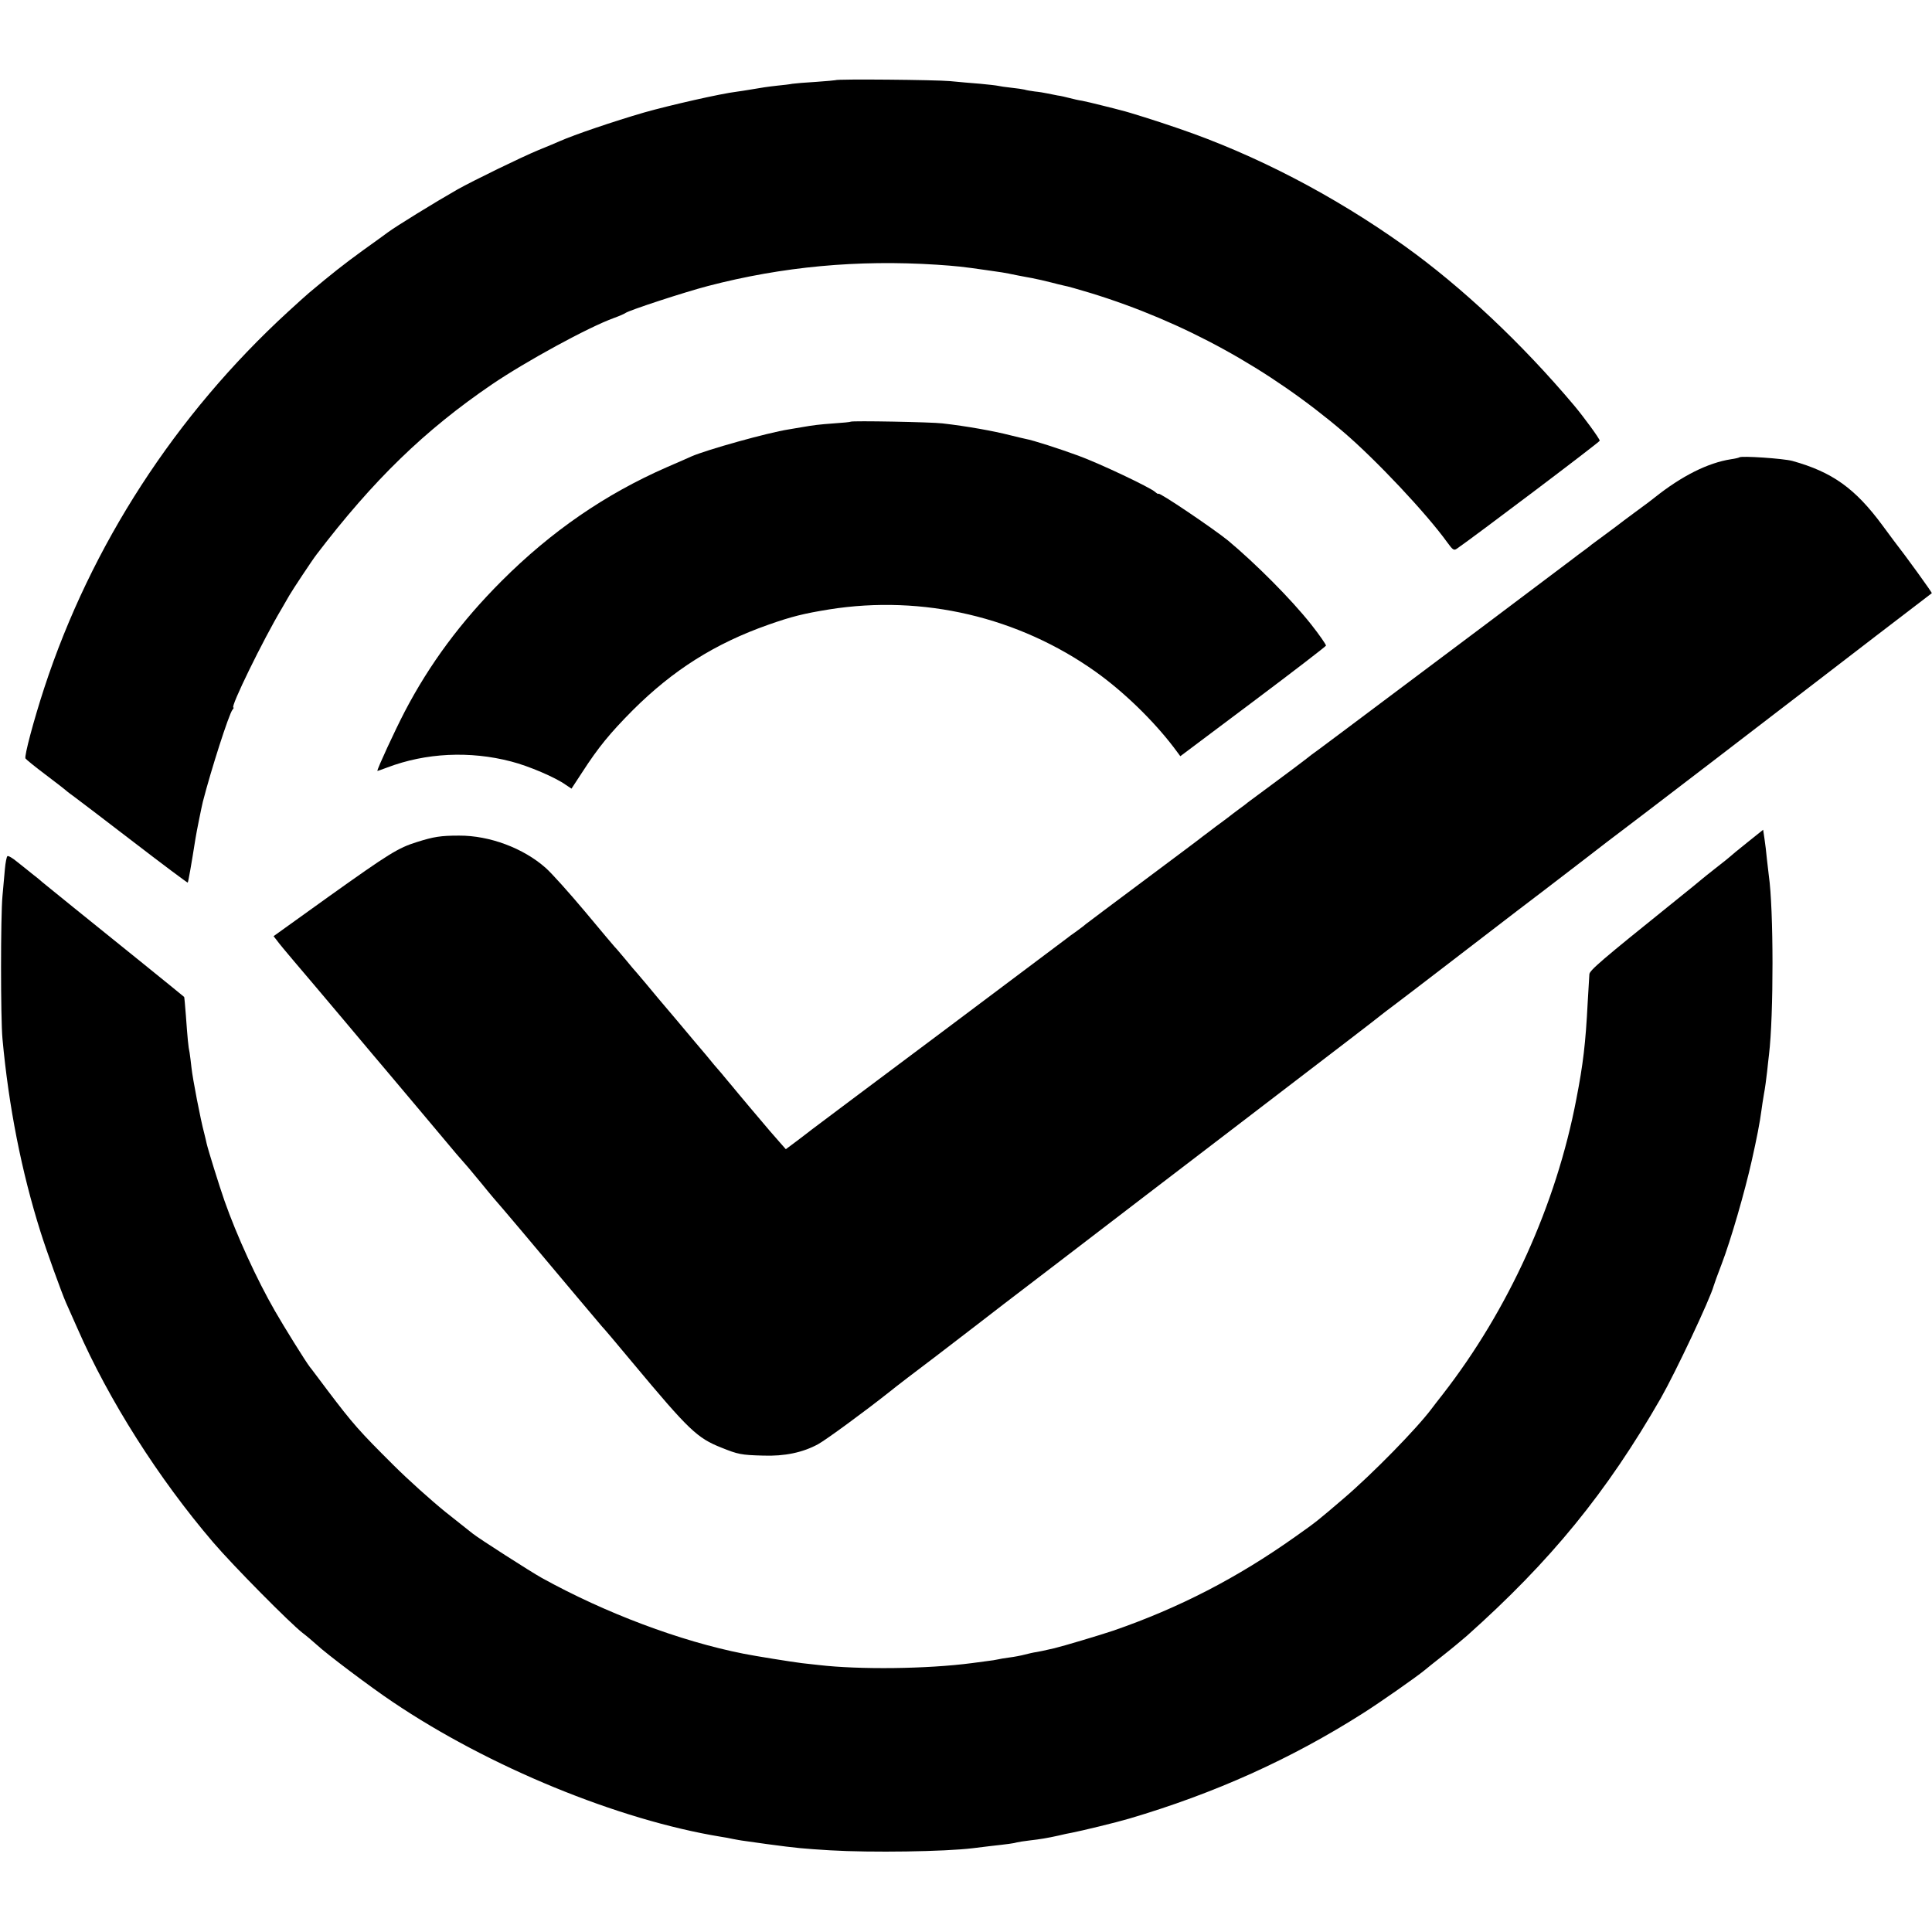 <?xml version="1.0" standalone="no"?>
<!DOCTYPE svg PUBLIC "-//W3C//DTD SVG 20010904//EN"
 "http://www.w3.org/TR/2001/REC-SVG-20010904/DTD/svg10.dtd">
<svg version="1.0" xmlns="http://www.w3.org/2000/svg"
 width="1024pt" height="1024pt" viewBox="0 0 1024 1024"
 preserveAspectRatio="xMidYMid meet">
<g transform="translate(0,1024) scale(0.1,-0.1)"
fill="#000000" stroke="none">
<path d="M4428 9815 c-2 -1 -48 -5 -103 -9 -55 -3 -111 -8 -125 -10 -14 -3
-50 -7 -80 -10 -54 -6 -80 -10 -150 -22 -19 -3 -48 -8 -65 -10 -84 -10 -356
-72 -490 -110 -162 -47 -371 -118 -450 -153 -11 -5 -60 -26 -110 -46 -94 -39
-344 -161 -430 -209 -121 -69 -327 -196 -370 -228 -5 -4 -64 -47 -130 -94
-102 -74 -168 -126 -288 -227 -12 -10 -62 -55 -111 -100 -595 -546 -1043
-1236 -1291 -1992 -57 -174 -107 -363 -100 -375 4 -6 52 -45 108 -87 56 -42
107 -82 113 -88 7 -5 24 -19 40 -30 15 -11 156 -118 312 -238 156 -120 286
-217 287 -215 3 3 19 94 41 233 5 33 33 171 39 195 44 171 138 464 157 488 6
6 8 12 5 12 -18 0 157 358 256 524 16 28 35 60 41 71 12 22 124 191 143 215
302 396 574 660 931 903 178 121 511 303 647 352 28 10 55 22 60 26 21 15 311
110 437 143 395 103 793 140 1213 113 102 -7 134 -10 265 -29 78 -11 83 -11
165 -28 28 -5 61 -12 75 -14 36 -7 60 -13 105 -24 22 -6 51 -13 65 -16 14 -2
77 -20 140 -39 492 -151 947 -401 1341 -737 172 -147 440 -432 550 -585 29
-40 35 -44 51 -33 85 58 757 565 757 572 1 9 -84 125 -135 186 -278 330 -596
629 -899 846 -374 267 -790 484 -1201 624 -104 36 -262 86 -301 95 -10 3 -54
14 -98 25 -44 11 -93 23 -110 26 -16 2 -46 9 -65 14 -19 5 -48 12 -65 14 -16
3 -41 8 -55 11 -14 3 -43 8 -65 10 -22 3 -47 7 -55 10 -8 2 -40 7 -70 10 -30
3 -62 8 -70 10 -8 2 -51 7 -95 11 -44 3 -116 10 -160 14 -75 7 -600 12 -607 5z"/>
<path d="M4509 8005 c-2 -2 -42 -6 -89 -9 -81 -6 -106 -9 -175 -21 -16 -3 -46
-8 -65 -11 -110 -17 -435 -108 -515 -143 -11 -5 -69 -31 -130 -57 -327 -143
-613 -340 -876 -603 -216 -216 -382 -440 -514 -693 -52 -100 -145 -301 -145
-314 0 -1 23 7 52 18 205 78 439 89 657 32 94 -24 236 -85 290 -124 l30 -20
57 87 c86 133 147 207 268 329 214 213 435 353 719 453 122 43 186 59 322 81
497 79 1004 -40 1413 -331 147 -105 303 -256 413 -400 l35 -47 384 288 c212
159 386 293 388 298 1 5 -34 56 -79 113 -106 134 -294 322 -440 444 -79 64
-369 260 -369 248 0 -3 -8 1 -18 10 -27 24 -292 150 -407 192 -98 36 -240 82
-280 89 -11 2 -47 11 -80 19 -90 23 -229 48 -360 63 -56 7 -481 15 -486 9z"/>
<path d="M9219 7816 c-2 -2 -22 -7 -44 -10 -123 -19 -262 -89 -405 -203 -8 -7
-53 -41 -100 -75 -47 -35 -92 -68 -100 -75 -8 -6 -40 -30 -70 -52 -30 -22 -59
-44 -65 -48 -5 -5 -37 -29 -70 -53 -33 -25 -64 -49 -70 -53 -7 -6 -791 -595
-995 -747 -14 -10 -84 -63 -156 -117 -72 -54 -143 -107 -158 -118 -16 -11 -47
-34 -69 -52 -23 -18 -98 -74 -167 -125 -69 -51 -129 -96 -135 -100 -5 -5 -28
-22 -50 -38 -22 -16 -44 -33 -50 -38 -5 -4 -37 -28 -70 -52 -33 -25 -64 -49
-70 -53 -5 -5 -143 -108 -305 -229 -162 -121 -304 -227 -315 -236 -11 -10 -36
-28 -55 -42 -19 -13 -39 -28 -45 -33 -5 -4 -305 -229 -665 -499 -360 -269
-668 -500 -685 -513 -16 -13 -55 -42 -85 -65 l-55 -41 -30 34 c-16 18 -41 47
-55 63 -14 16 -61 72 -105 124 -44 52 -87 104 -96 115 -10 11 -34 41 -55 66
-22 25 -58 67 -80 95 -23 27 -95 112 -160 190 -66 77 -137 162 -159 189 -22
26 -45 53 -50 59 -6 6 -33 38 -60 71 -28 33 -52 62 -56 65 -3 3 -74 87 -158
188 -84 100 -178 205 -209 232 -117 104 -297 172 -459 171 -98 0 -134 -6 -223
-34 -100 -31 -149 -62 -466 -288 l-294 -211 18 -23 c9 -13 49 -61 88 -107 39
-45 160 -189 269 -318 108 -129 207 -246 219 -260 12 -14 93 -110 181 -215 87
-104 175 -208 194 -231 47 -53 77 -88 131 -154 24 -30 54 -66 66 -80 45 -51
207 -243 444 -526 69 -82 127 -151 130 -154 4 -3 78 -90 165 -195 297 -356
340 -397 469 -448 87 -35 104 -39 221 -42 113 -4 210 16 292 61 43 24 244 171
379 278 28 23 140 109 249 191 108 83 205 157 215 165 10 8 212 164 450 345
237 182 640 490 895 685 255 195 537 411 627 480 89 68 165 127 168 130 3 3
39 30 80 61 69 52 134 102 345 264 258 198 385 296 444 340 36 28 133 102 215
165 81 63 161 124 176 135 23 16 938 717 1045 800 17 13 161 124 320 246 160
122 292 223 294 225 3 2 -137 196 -202 279 -4 6 -31 42 -60 81 -144 195 -265
282 -477 341 -48 13 -271 28 -281 19z"/>
<path d="M9260 5774 c-47 -37 -87 -71 -90 -74 -3 -3 -36 -30 -75 -60 -38 -30
-72 -57 -75 -60 -3 -3 -75 -62 -160 -130 -369 -297 -435 -353 -436 -374 -1
-12 -5 -79 -9 -151 -11 -215 -24 -325 -60 -510 -107 -561 -359 -1116 -708
-1565 -28 -36 -54 -69 -58 -75 -79 -106 -314 -346 -466 -476 -144 -123 -142
-122 -258 -204 -307 -218 -617 -378 -965 -498 -68 -23 -269 -83 -312 -93 -10
-2 -28 -6 -40 -9 -13 -3 -36 -8 -53 -11 -16 -2 -46 -9 -65 -14 -19 -5 -55 -12
-80 -15 -25 -3 -52 -8 -60 -10 -8 -2 -37 -7 -65 -10 -27 -4 -61 -8 -75 -10
-237 -31 -595 -35 -810 -10 -19 2 -60 7 -90 10 -50 6 -250 38 -309 50 -335 66
-732 215 -1070 402 -56 31 -334 209 -366 235 -5 4 -71 56 -145 115 -74 60
-198 171 -275 248 -180 179 -213 216 -350 397 -47 62 -88 118 -93 123 -23 30
-137 213 -185 297 -95 165 -202 398 -267 583 -29 83 -87 270 -95 305 -1 8 -8
33 -13 55 -19 70 -61 288 -67 345 -3 30 -8 66 -10 80 -7 31 -11 76 -20 200 -4
52 -8 96 -9 96 -1 2 -387 314 -586 474 -78 63 -152 123 -164 133 -11 10 -36
31 -55 45 -19 15 -54 44 -80 64 -25 21 -48 34 -52 30 -4 -4 -10 -34 -13 -67
-3 -33 -9 -98 -13 -145 -10 -106 -10 -647 0 -755 33 -360 101 -705 202 -1025
30 -96 112 -323 135 -375 10 -22 37 -83 60 -135 167 -382 430 -796 720 -1135
105 -123 409 -430 474 -480 20 -15 53 -43 74 -62 51 -48 290 -228 404 -304
510 -344 1195 -625 1738 -714 19 -3 49 -8 65 -12 17 -3 37 -7 45 -8 8 -1 69
-10 135 -19 164 -22 191 -24 335 -33 218 -13 606 -7 755 11 17 2 57 7 90 11
99 11 129 15 145 20 8 2 38 7 65 10 61 7 96 13 155 26 25 6 56 13 70 15 52 10
238 55 305 75 454 134 858 316 1240 559 87 55 280 190 325 227 8 7 53 43 100
80 47 37 103 84 125 103 445 397 741 760 1028 1260 78 137 261 525 280 595 3
11 22 63 42 115 48 125 123 384 160 550 25 111 43 202 51 265 2 17 8 55 13 85
6 30 13 84 17 120 4 36 8 76 10 90 25 206 25 772 -1 950 -2 14 -6 53 -10 86
-3 34 -9 83 -13 109 l-7 47 -85 -68z"/>
</g>
</svg>
